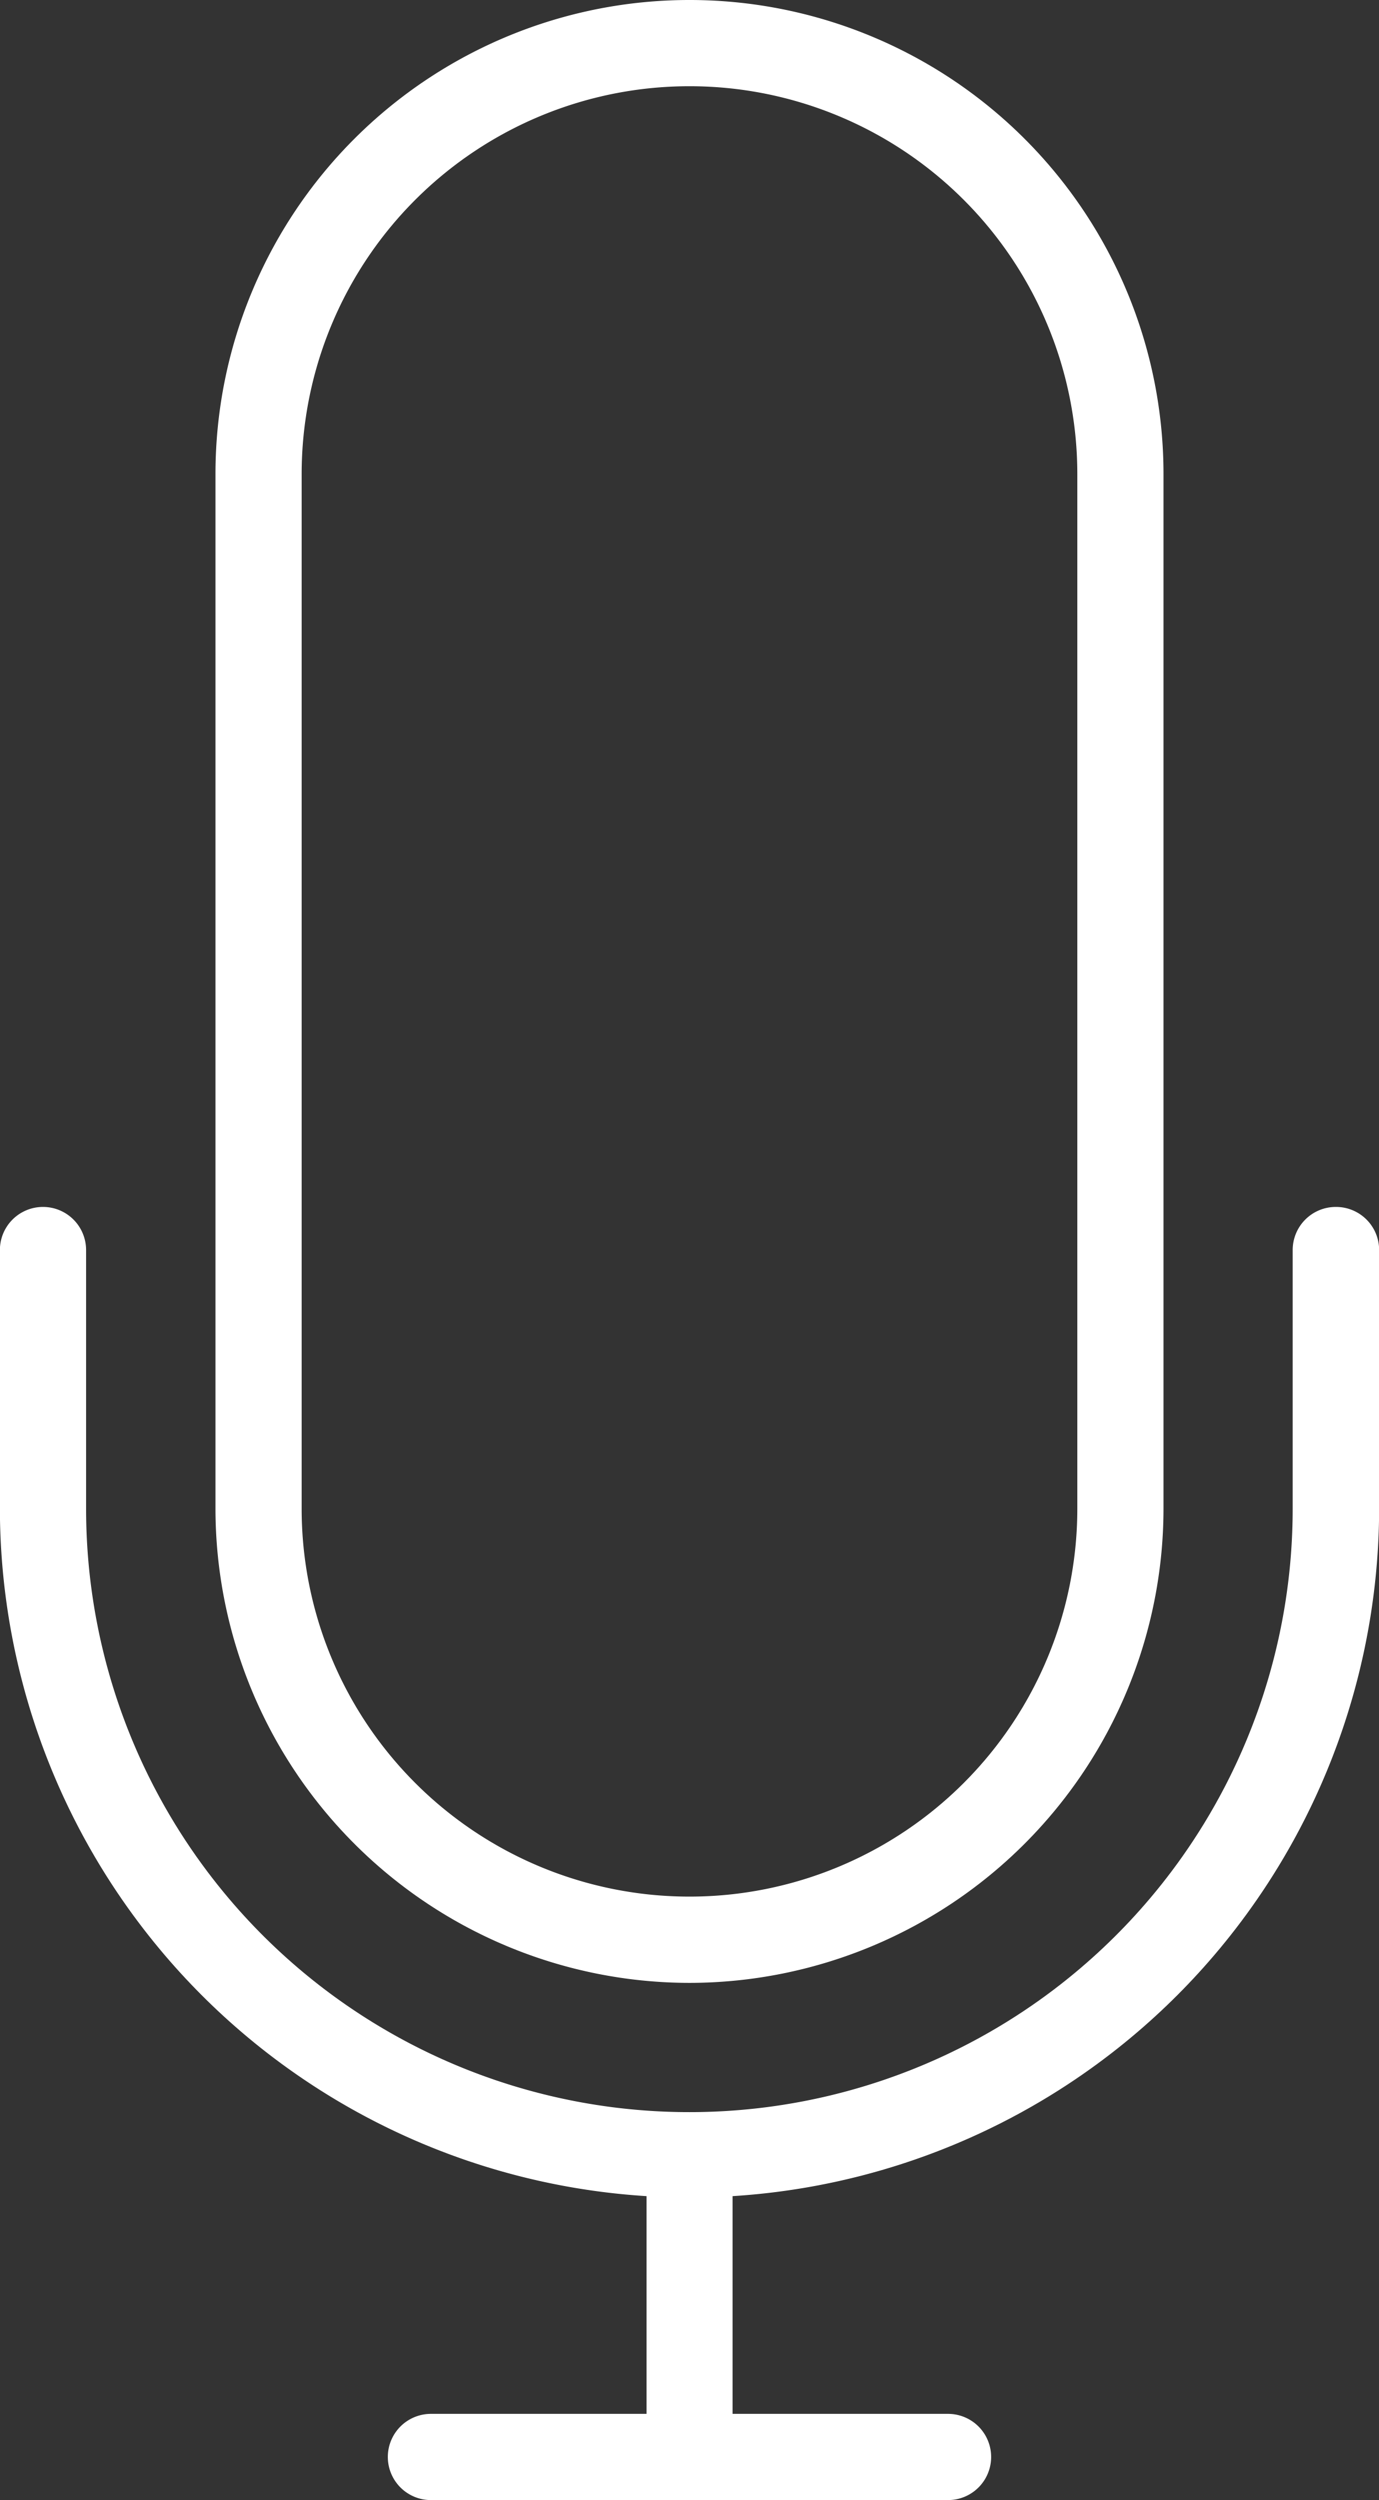 <svg xmlns="http://www.w3.org/2000/svg" width="42.017" height="76.154" viewBox="0 0 42.017 76.154">
  <rect x="0" y="0" width="42.017" height="76.154" fill="#333333" stroke="none"/>
  <g id="feature-quality" transform="translate(0 0)">
    <path id="Path_76" data-name="Path 76" d="M53.7,28a1.313,1.313,0,0,0-1.313,1.313v7.878a18.382,18.382,0,1,1-36.764,0V29.313a1.313,1.313,0,0,0-2.626,0v7.878A21.017,21.017,0,0,0,32.7,58.132v6.632H26.13a1.313,1.313,0,0,0,0,2.626H41.886a1.313,1.313,0,1,0,0-2.626H35.321V58.132a21.018,21.018,0,0,0,19.7-20.941V29.313A1.313,1.313,0,0,0,53.7,28Z" transform="translate(-13 8.764)" fill="#fff"/>
    <path id="Path_77" data-name="Path 77" d="M32.443,60.4A14.46,14.46,0,0,0,46.886,45.955V14.443a14.443,14.443,0,1,0-28.886,0V45.955A14.46,14.46,0,0,0,32.443,60.4ZM20.626,14.443a11.817,11.817,0,1,1,23.634,0V45.955a11.817,11.817,0,1,1-23.634,0Z" transform="translate(-11.435 0)" fill="#fff"/>
  </g>
</svg>
